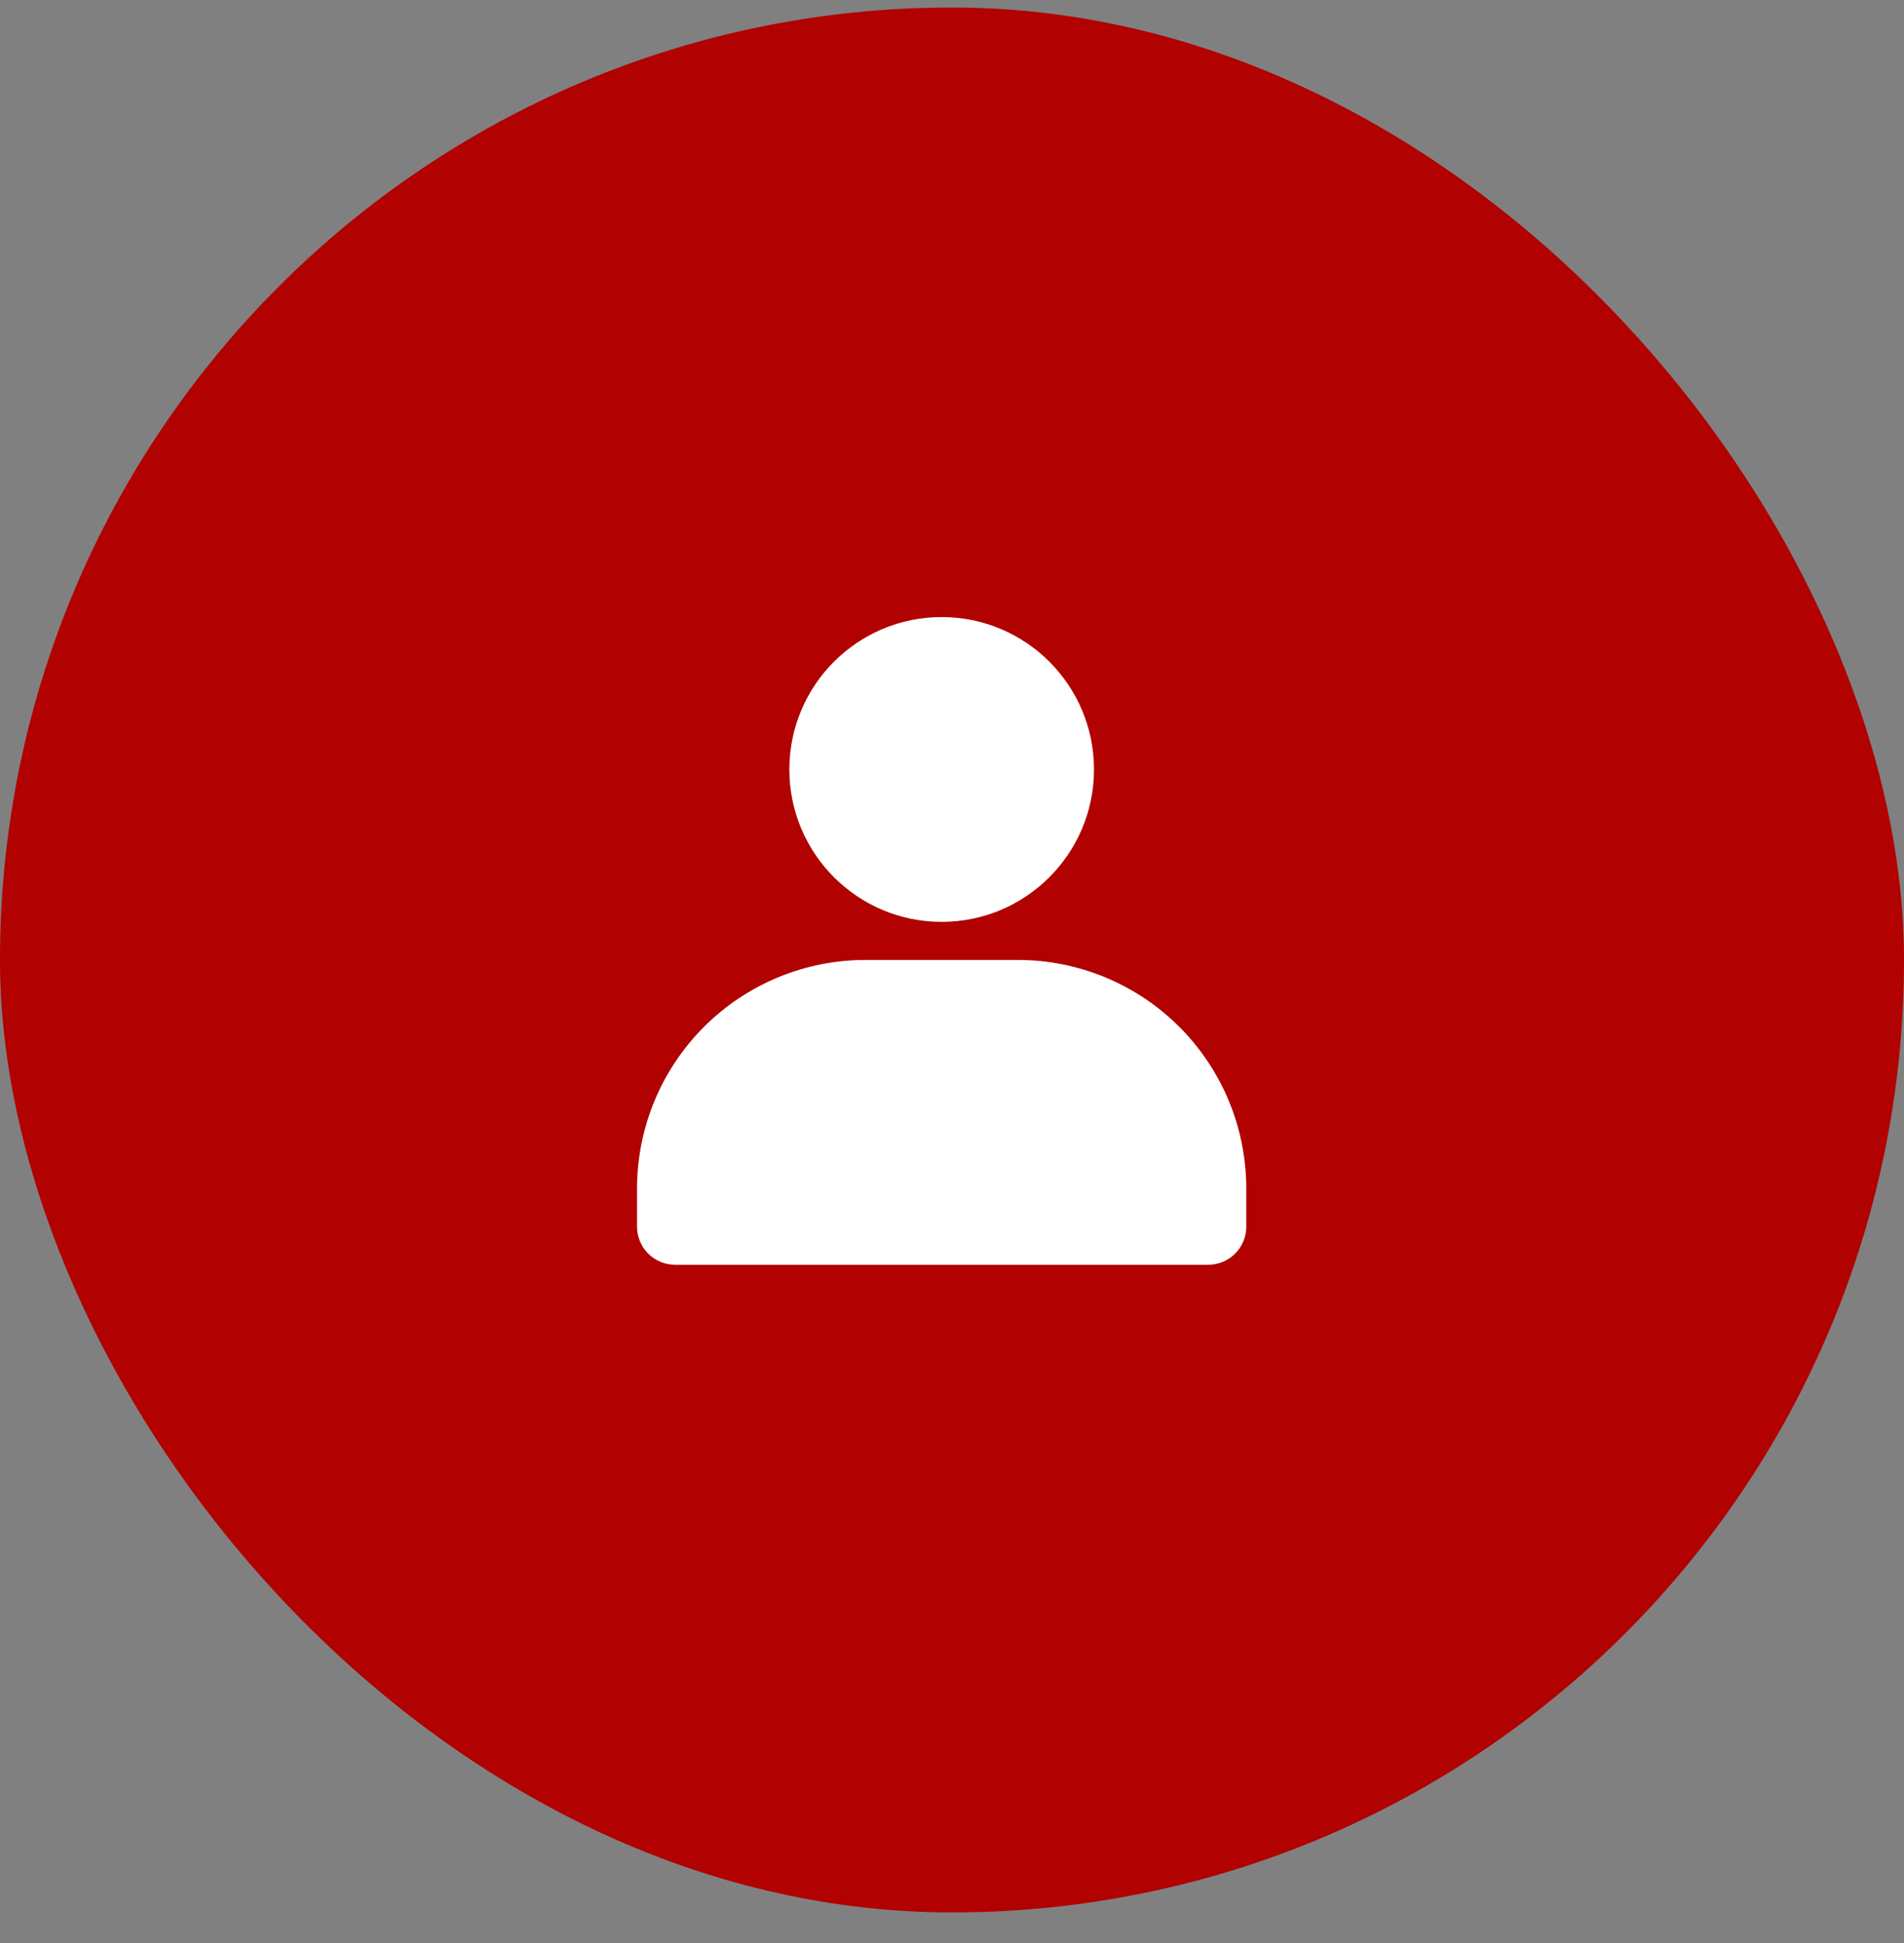 <?xml version="1.0" encoding="UTF-8"?> <svg xmlns="http://www.w3.org/2000/svg" width="50" height="51" viewBox="0 0 50 51" fill="none"><rect x="0" y="0" width="50" height="51" fill="#808080" stroke="none"/><rect y="0.197" width="50" height="50" rx="25" fill="#B10101"></rect><path d="M24.729 24.197C26.938 24.197 28.729 22.406 28.729 20.197C28.729 17.988 26.938 16.197 24.729 16.197C22.519 16.197 20.729 17.988 20.729 20.197C20.729 22.406 22.519 24.197 24.729 24.197Z" fill="white"></path><path d="M32.728 31.197V32.197C32.728 32.462 32.623 32.717 32.436 32.904C32.248 33.092 31.994 33.197 31.729 33.197H17.729C17.463 33.197 17.209 33.092 17.021 32.904C16.834 32.717 16.729 32.462 16.729 32.197V31.197C16.729 29.606 17.361 28.08 18.486 26.954C19.611 25.829 21.137 25.197 22.729 25.197H26.729C28.32 25.197 29.846 25.829 30.971 26.954C32.096 28.08 32.728 29.606 32.728 31.197Z" fill="white"></path></svg> 
